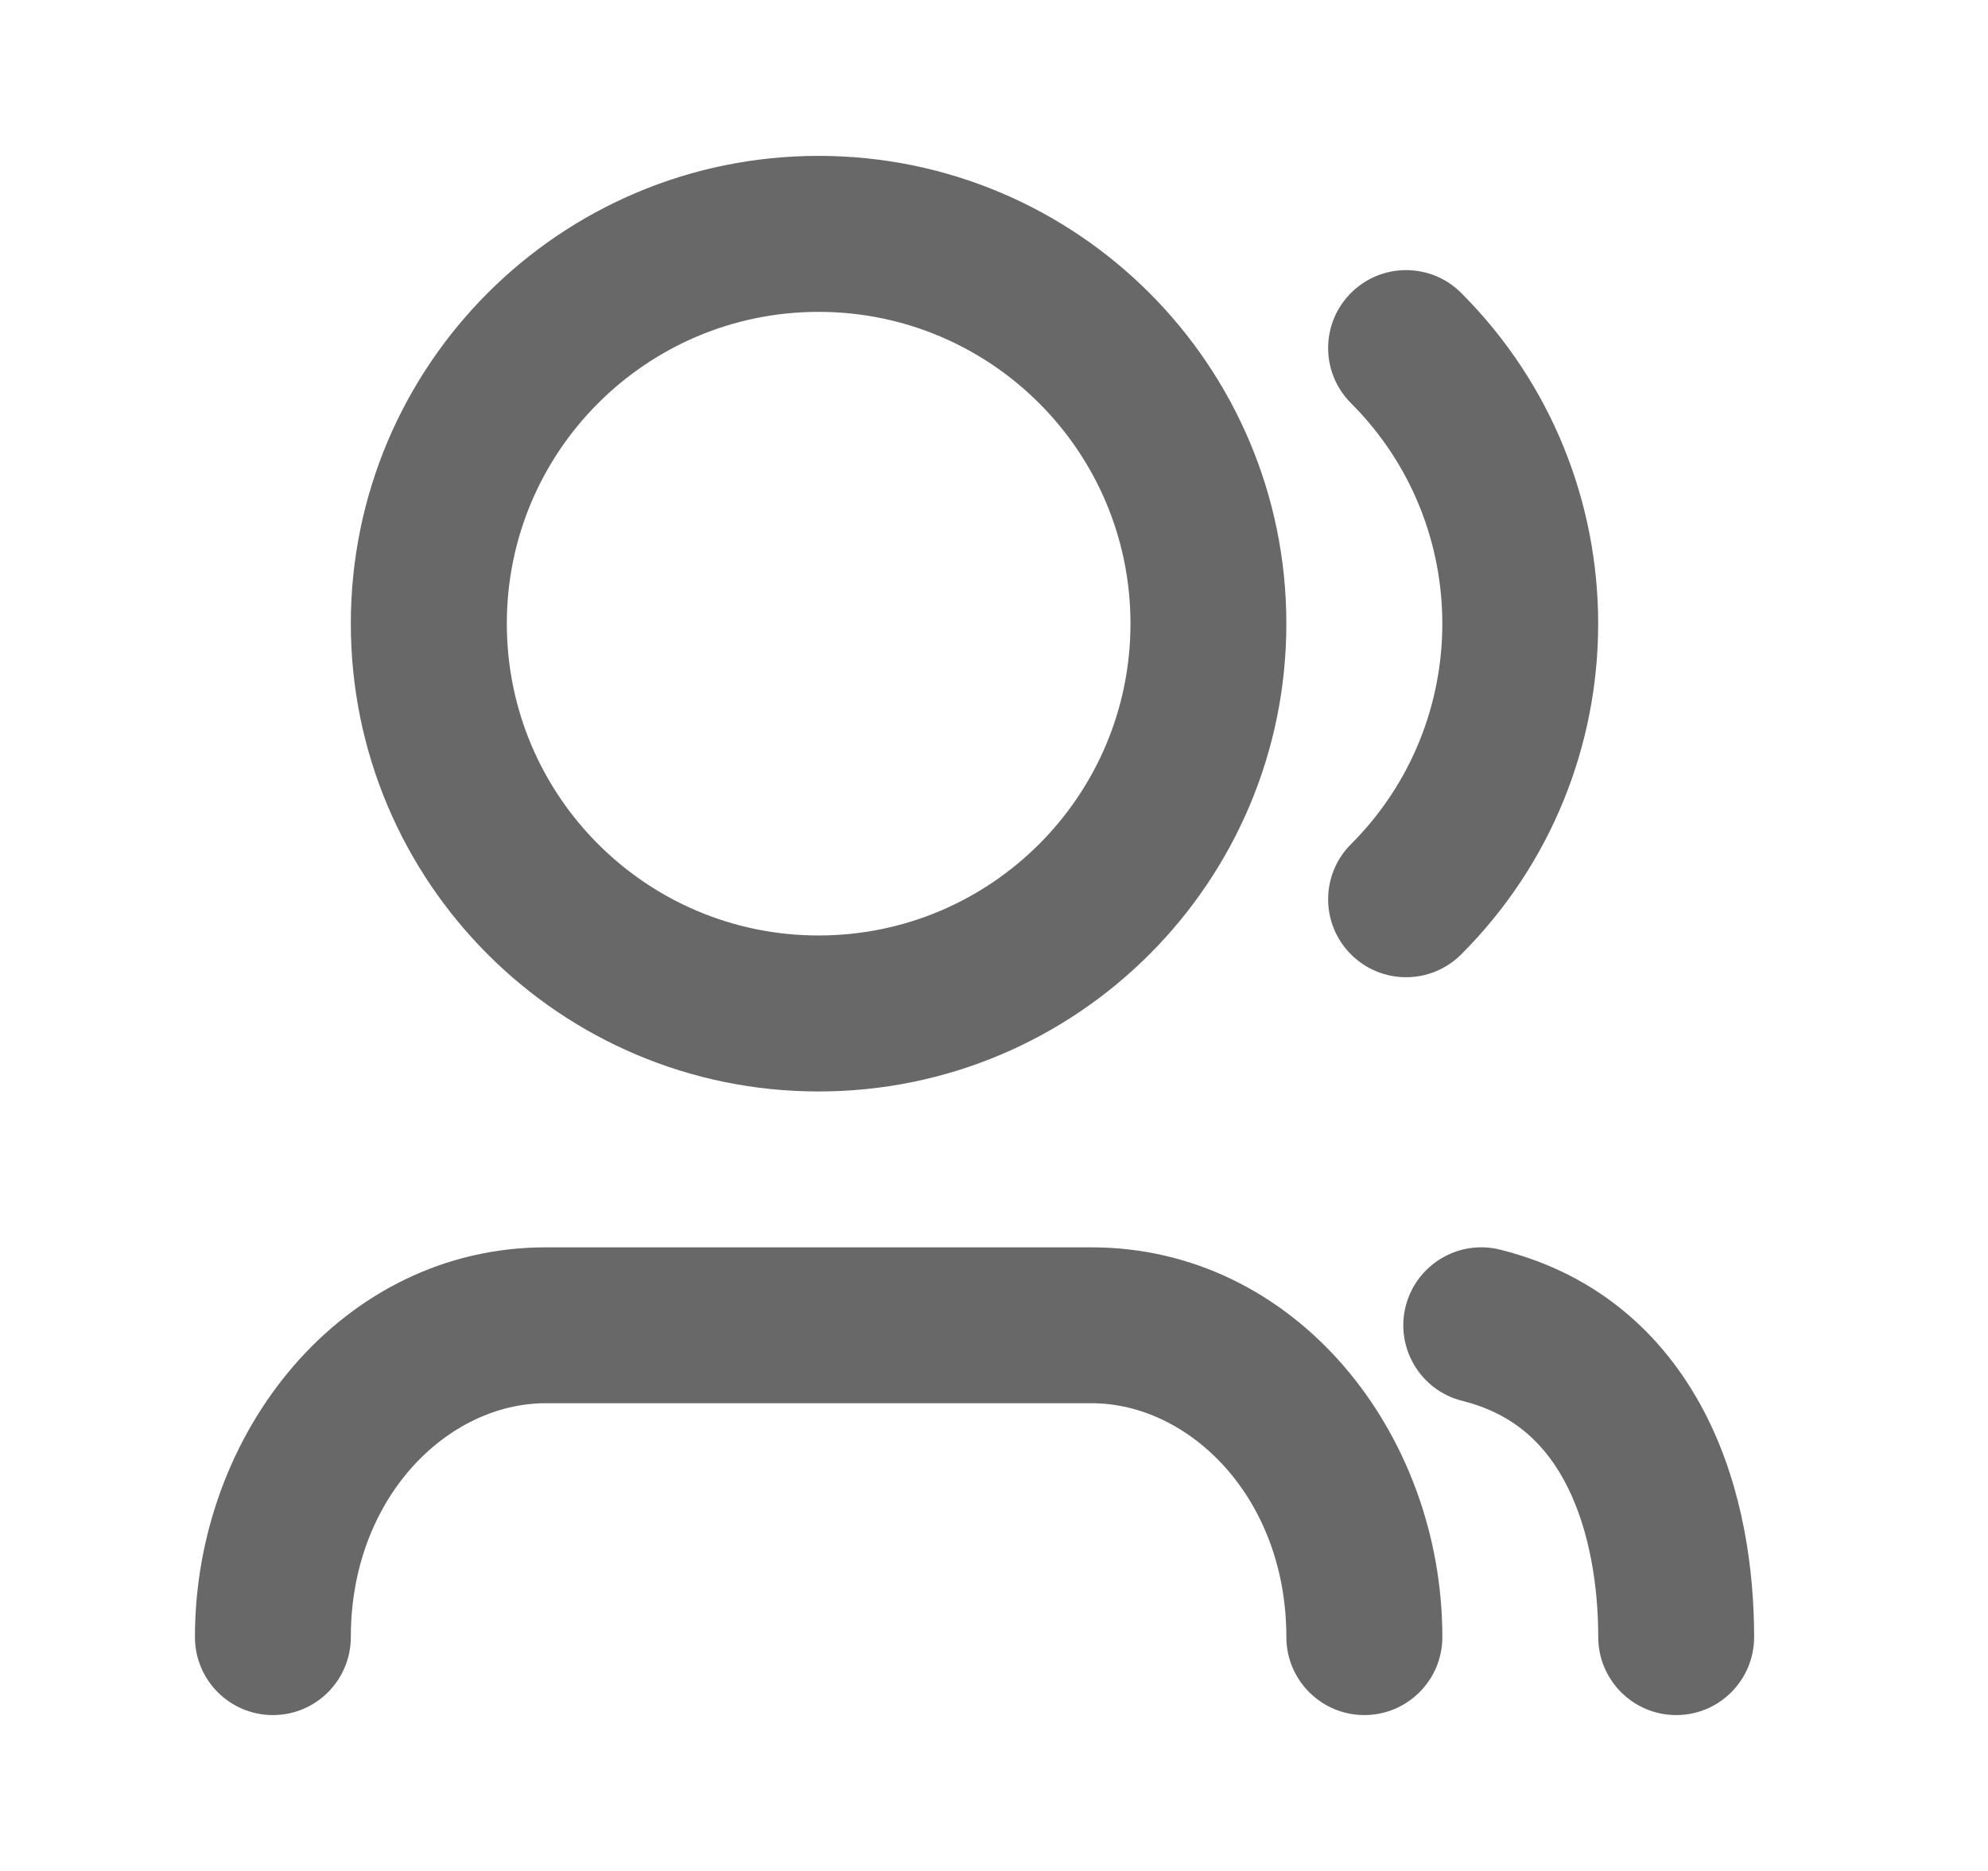 <svg width="17" height="16" viewBox="0 0 17 16" fill="none" xmlns="http://www.w3.org/2000/svg">
<path d="M7 2.667C5.528 2.667 4.334 3.861 4.334 5.333C4.334 6.806 5.528 8 7 8C8.473 8 9.667 6.806 9.667 5.333C9.667 3.861 8.473 2.667 7 2.667ZM3 5.333C3 3.124 4.791 1.333 7 1.333C9.209 1.333 11 3.124 11 5.333C11 7.543 9.209 9.334 7 9.334C4.791 9.334 3 7.543 3 5.333ZM11.553 2.505C11.813 2.245 12.235 2.245 12.495 2.505C14.057 4.067 14.057 6.6 12.495 8.162C12.235 8.422 11.813 8.422 11.553 8.162C11.292 7.902 11.292 7.479 11.553 7.219C12.594 6.178 12.594 4.489 11.553 3.448C11.292 3.188 11.292 2.765 11.553 2.505ZM12.02 11.172C12.11 10.815 12.472 10.597 12.829 10.687C13.714 10.908 14.274 11.474 14.597 12.119C14.909 12.742 15 13.438 15 14C15 14.368 14.702 14.667 14.334 14.667C13.966 14.667 13.667 14.368 13.667 14C13.667 13.562 13.592 13.091 13.404 12.715C13.226 12.36 12.953 12.092 12.505 11.98C12.148 11.891 11.931 11.529 12.02 11.172ZM4.667 12C3.827 12 3 12.809 3 14C3 14.368 2.702 14.667 2.334 14.667C1.965 14.667 1.667 14.368 1.667 14C1.667 12.246 2.929 10.667 4.667 10.667H9.334C11.071 10.667 12.334 12.246 12.334 14C12.334 14.368 12.035 14.667 11.667 14.667C11.299 14.667 11 14.368 11 14C11 12.809 10.173 12 9.334 12H4.667Z" fill="#686868"/>
</svg>
